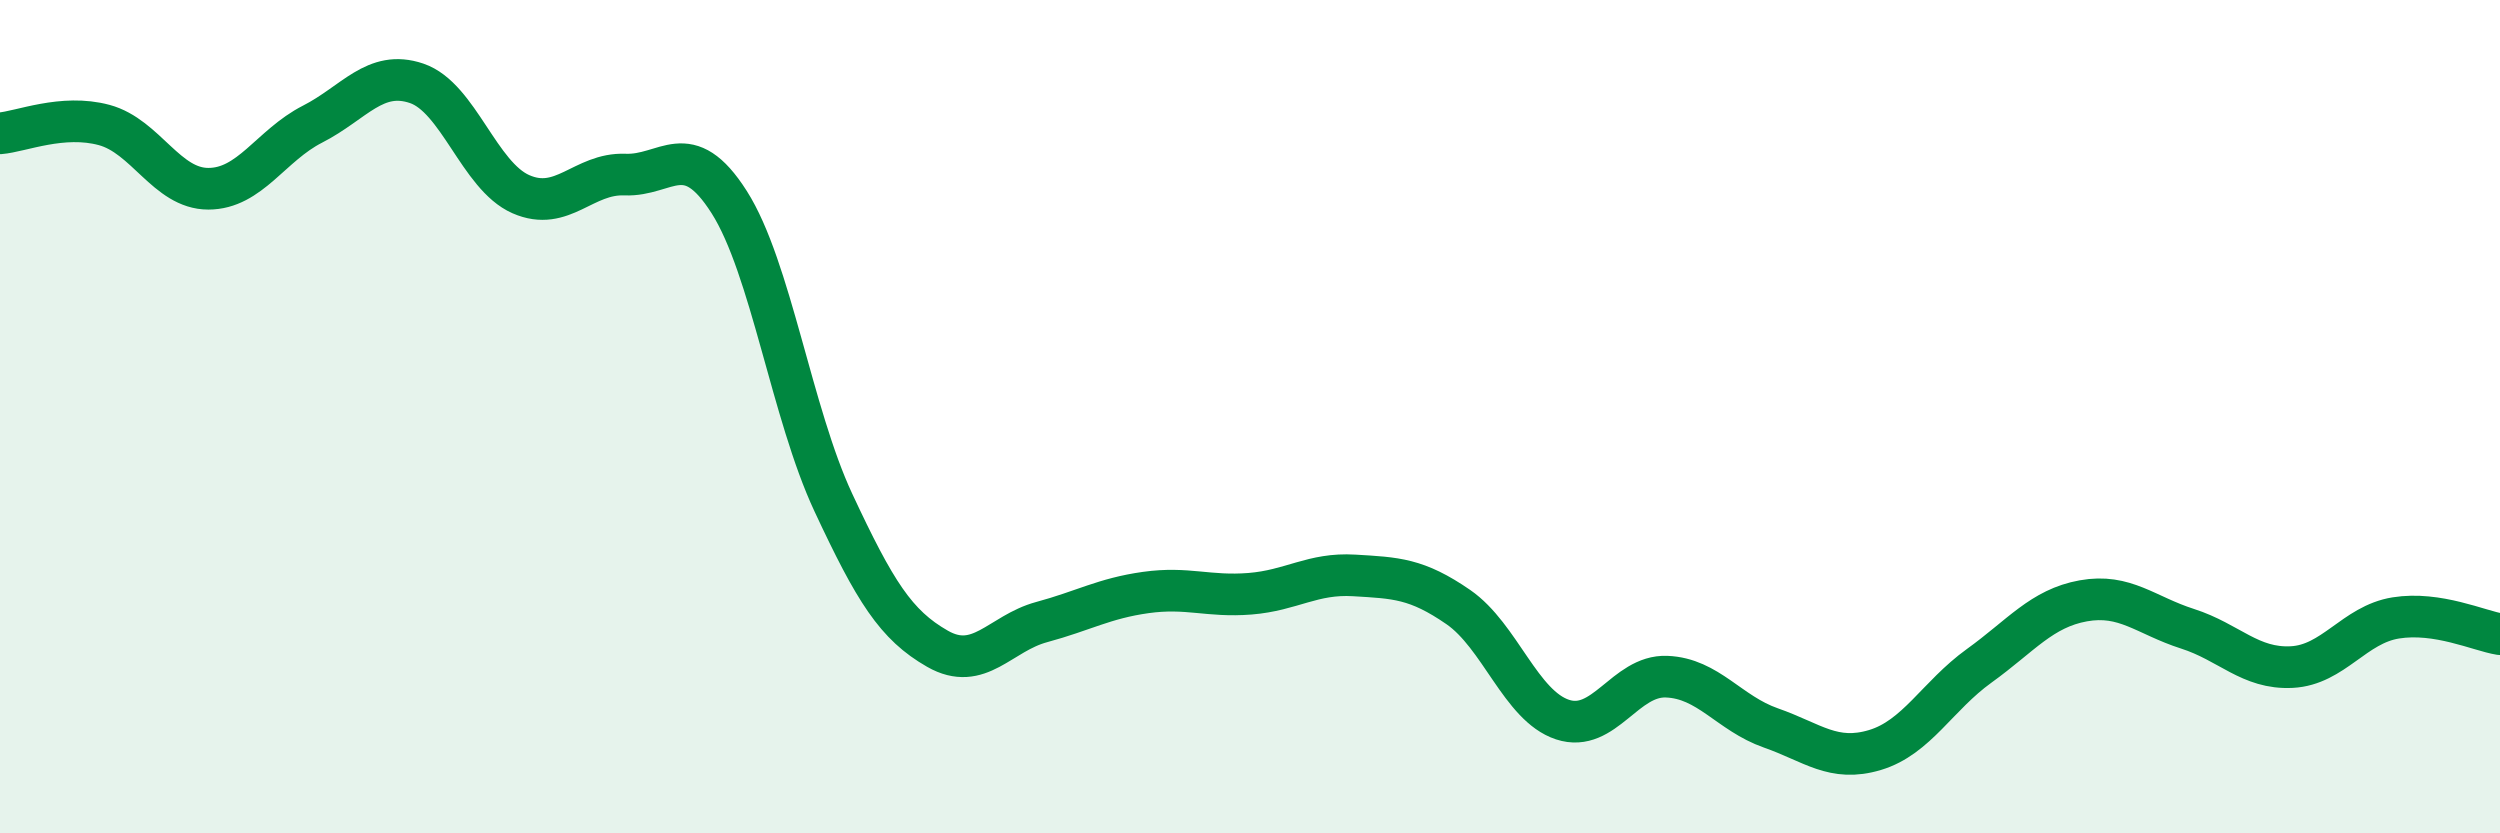 
    <svg width="60" height="20" viewBox="0 0 60 20" xmlns="http://www.w3.org/2000/svg">
      <path
        d="M 0,3.2 C 0.5,3.16 1.5,2.73 2.5,3 C 3.5,3.27 4,4.53 5,4.53 C 6,4.53 6.5,3.49 7.5,2.98 C 8.5,2.47 9,1.66 10,2 C 11,2.34 11.5,4.22 12.5,4.66 C 13.5,5.1 14,4.15 15,4.19 C 16,4.23 16.5,3.28 17.5,4.85 C 18.5,6.42 19,9.92 20,12.06 C 21,14.2 21.5,15 22.5,15.57 C 23.5,16.14 24,15.2 25,14.93 C 26,14.66 26.5,14.36 27.5,14.22 C 28.5,14.08 29,14.33 30,14.25 C 31,14.17 31.5,13.75 32.5,13.81 C 33.5,13.87 34,13.88 35,14.57 C 36,15.26 36.5,16.94 37.5,17.27 C 38.5,17.6 39,16.2 40,16.24 C 41,16.28 41.5,17.12 42.5,17.47 C 43.5,17.82 44,18.3 45,18 C 46,17.7 46.5,16.7 47.5,15.98 C 48.5,15.26 49,14.6 50,14.42 C 51,14.24 51.5,14.77 52.5,15.09 C 53.5,15.41 54,16.06 55,16.01 C 56,15.96 56.5,14.99 57.5,14.83 C 58.5,14.67 59.5,15.14 60,15.22L60 20L0 20Z"
        fill="#008740"
        opacity="0.1"
        stroke-linecap="round"
        stroke-linejoin="round"
      />
      <path
        d="M 0,3.2 C 0.5,3.16 1.5,2.73 2.5,3 C 3.5,3.27 4,4.53 5,4.53 C 6,4.53 6.5,3.49 7.5,2.98 C 8.5,2.47 9,1.66 10,2 C 11,2.34 11.5,4.22 12.5,4.66 C 13.5,5.1 14,4.15 15,4.19 C 16,4.23 16.5,3.28 17.5,4.85 C 18.5,6.42 19,9.92 20,12.06 C 21,14.2 21.5,15 22.5,15.57 C 23.5,16.14 24,15.2 25,14.93 C 26,14.66 26.5,14.36 27.5,14.22 C 28.5,14.08 29,14.33 30,14.25 C 31,14.17 31.5,13.75 32.5,13.81 C 33.5,13.87 34,13.88 35,14.57 C 36,15.26 36.5,16.94 37.5,17.27 C 38.5,17.6 39,16.2 40,16.24 C 41,16.28 41.5,17.12 42.5,17.47 C 43.5,17.82 44,18.3 45,18 C 46,17.7 46.5,16.7 47.5,15.98 C 48.5,15.26 49,14.6 50,14.42 C 51,14.24 51.5,14.77 52.5,15.09 C 53.5,15.41 54,16.06 55,16.01 C 56,15.96 56.5,14.99 57.5,14.83 C 58.5,14.67 59.5,15.14 60,15.22"
        stroke="#008740"
        stroke-width="1"
        fill="none"
        stroke-linecap="round"
        stroke-linejoin="round"
      />
    </svg>
  